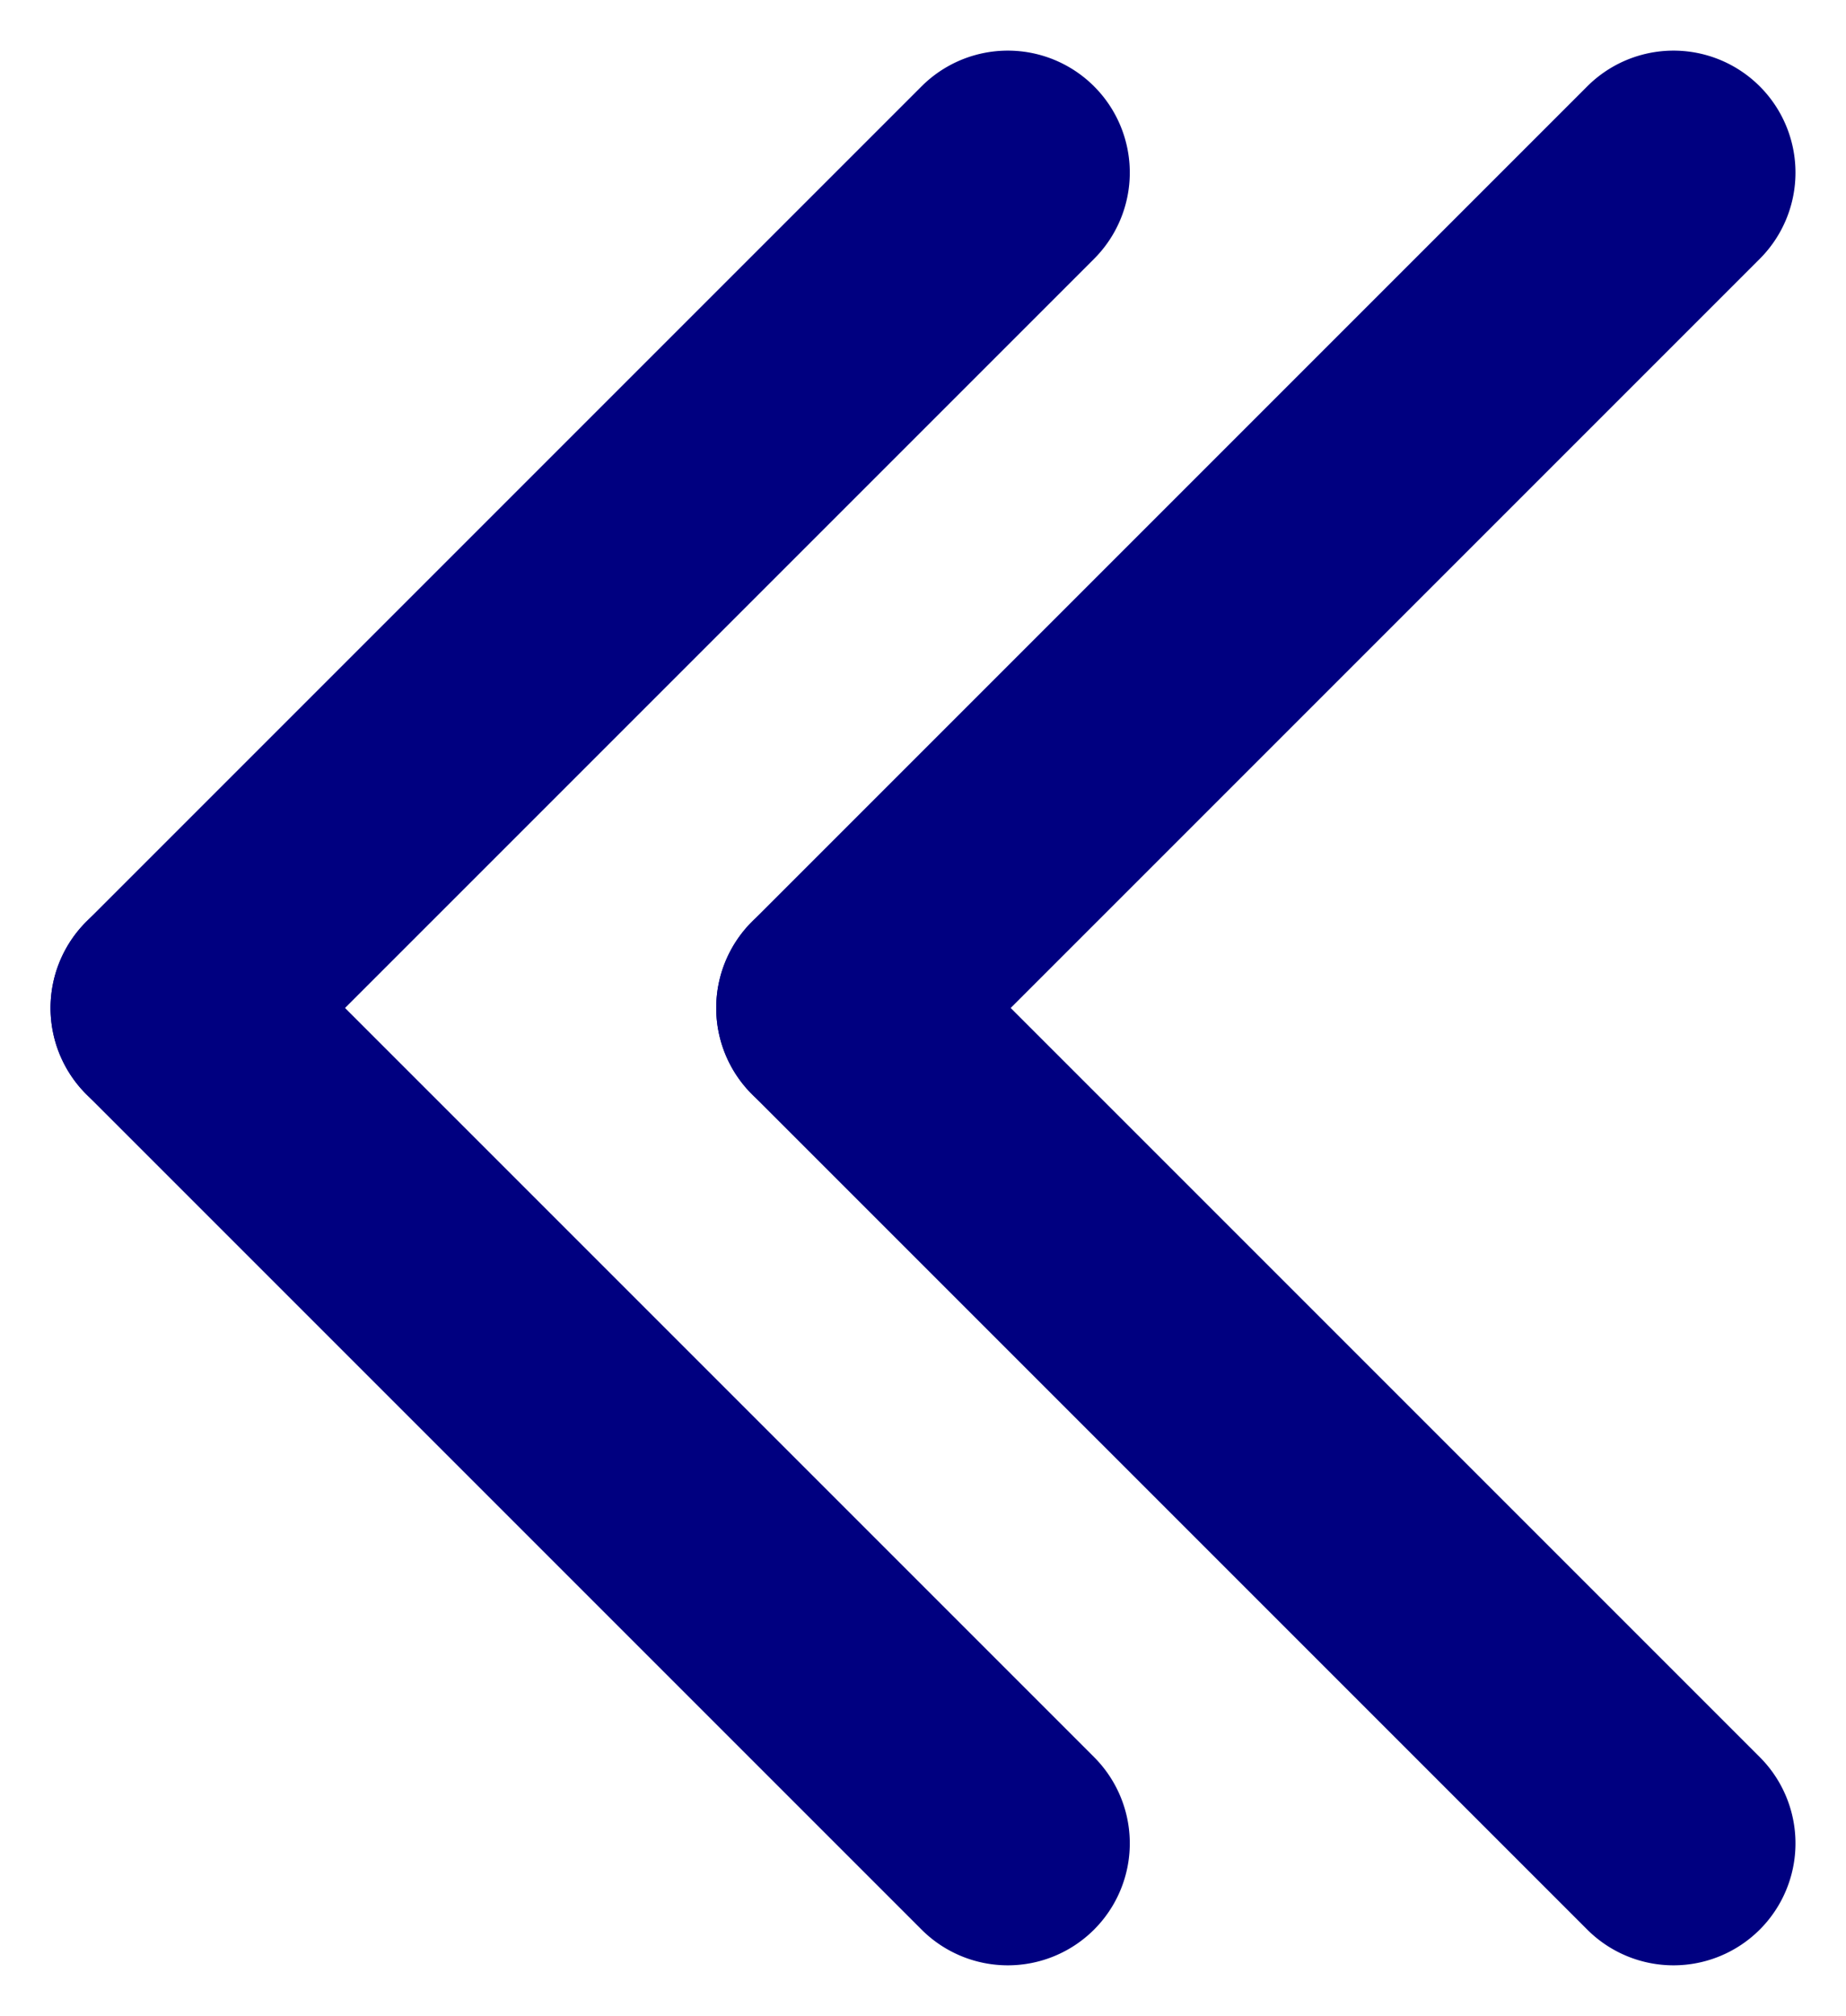 <svg xmlns="http://www.w3.org/2000/svg" width="18.918" height="20.656" viewBox="0 0 18.918 20.656">
  <g id="グループ_250" data-name="グループ 250" transform="translate(1.768 1.768)">
    <g id="グループ_242" data-name="グループ 242" transform="translate(6.822 17.121) rotate(-90)">
      <path id="線_26" data-name="線 26" d="M0,13.356a1.25,1.25,0,0,1-1.25-1.25V0A1.25,1.25,0,0,1,0-1.25,1.25,1.25,0,0,1,1.25,0V12.106A1.25,1.25,0,0,1,0,13.356Z" transform="translate(8.56 0) rotate(-45)" fill="navy"/>
      <path id="線_27" data-name="線 27" d="M0,13.356a1.25,1.25,0,0,1-1.25-1.25V0A1.25,1.25,0,0,1,0-1.25,1.25,1.25,0,0,1,1.25,0V12.106A1.25,1.25,0,0,1,0,13.356Z" transform="translate(8.56 0) rotate(45)" fill="navy"/>
    </g>
    <g id="グループ_243" data-name="グループ 243" transform="translate(0 17.121) rotate(-90)">
      <path id="線_26-2" data-name="線 26" d="M0,13.356a1.25,1.25,0,0,1-1.25-1.25V0A1.25,1.25,0,0,1,0-1.25,1.25,1.25,0,0,1,1.25,0V12.106A1.25,1.25,0,0,1,0,13.356Z" transform="translate(8.56 0) rotate(-45)" fill="navy"/>
      <path id="線_27-2" data-name="線 27" d="M0,13.356a1.25,1.25,0,0,1-1.25-1.25V0A1.25,1.25,0,0,1,0-1.25,1.25,1.25,0,0,1,1.25,0V12.106A1.25,1.25,0,0,1,0,13.356Z" transform="translate(8.56 0) rotate(45)" fill="navy"/>
    </g>
  </g>
</svg>

